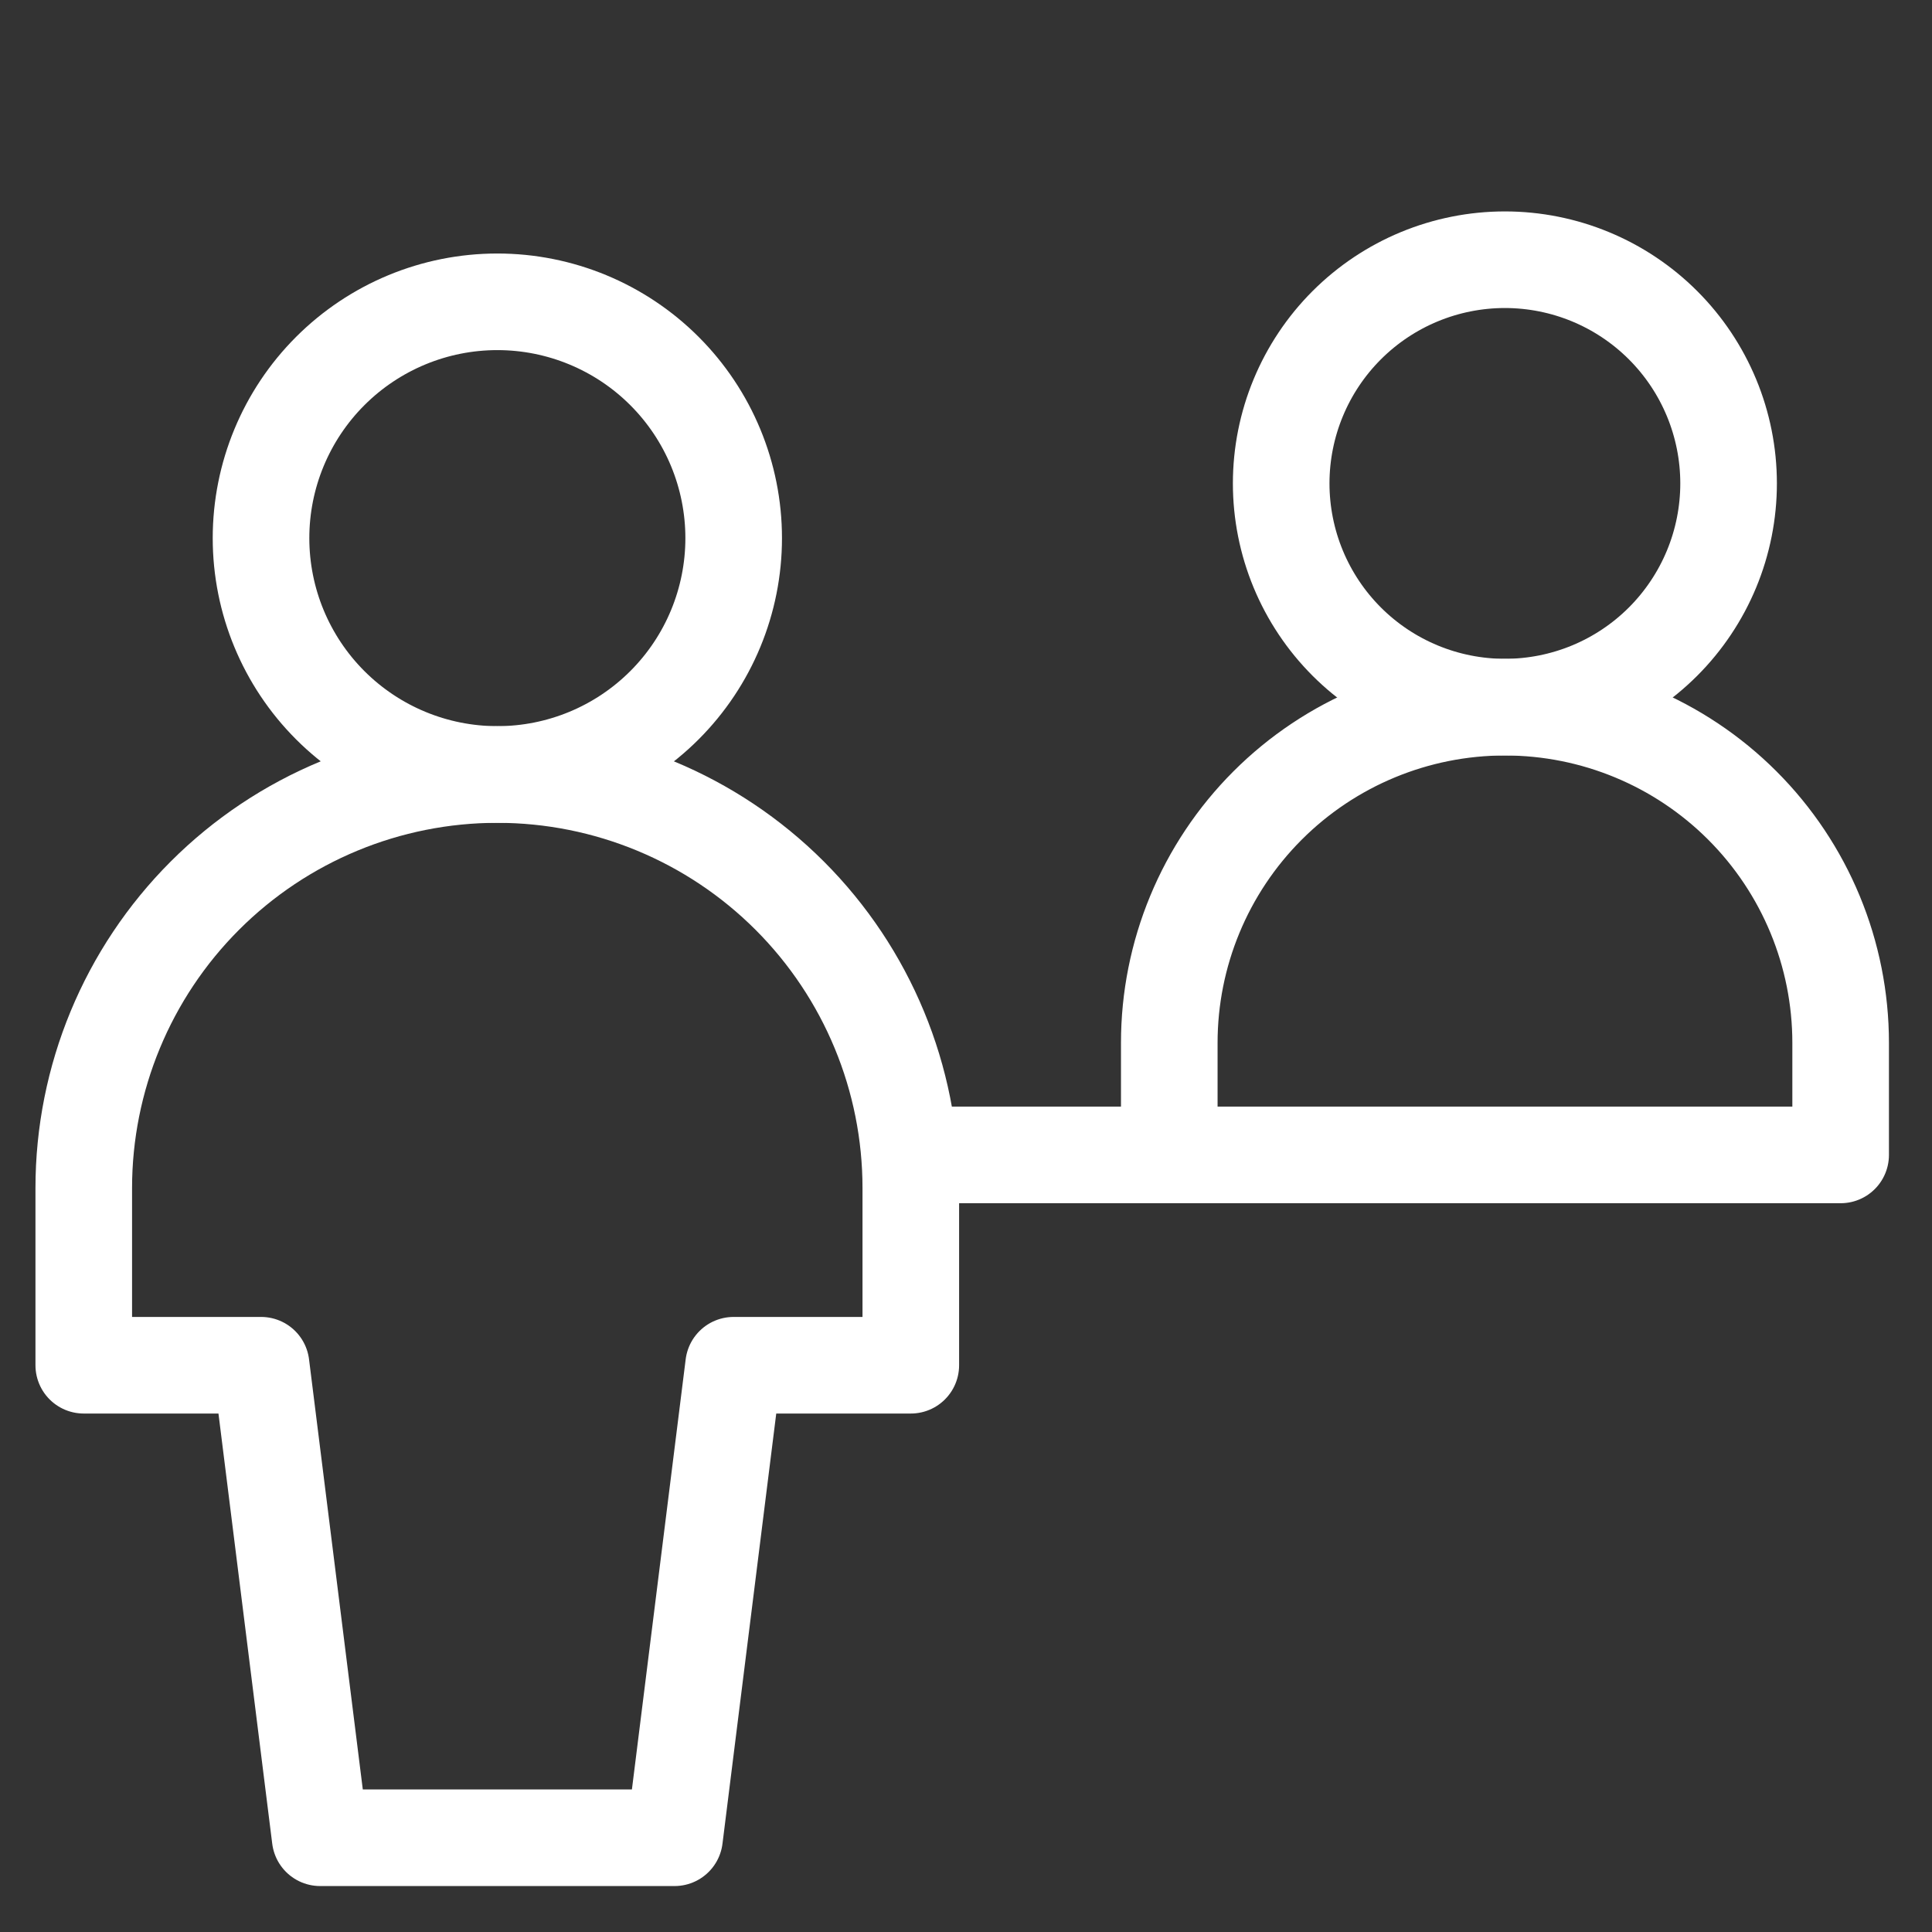 <svg xmlns="http://www.w3.org/2000/svg" width="200" height="200" viewBox="0 0 200 200" fill="none"><rect x="0" y="0" width="200" height="200" fill="#333333" stroke="none"/><path d="M132.628 50.043C132.628 53.084 133.227 56.095 134.391 58.905C135.555 61.714 137.261 64.267 139.411 66.418C141.561 68.568 144.114 70.273 146.924 71.437C149.733 72.601 152.745 73.2 155.786 73.2C158.827 73.2 161.838 72.601 164.647 71.437C167.457 70.273 170.01 68.568 172.16 66.418C174.31 64.267 176.016 61.714 177.18 58.905C178.344 56.095 178.943 53.084 178.943 50.043C178.943 43.901 176.503 38.011 172.16 33.668C167.817 29.326 161.927 26.886 155.786 26.886C149.644 26.886 143.754 29.326 139.411 33.668C135.068 38.011 132.628 43.901 132.628 50.043Z" stroke="white" stroke-width="10" stroke-linecap="round" stroke-linejoin="round"></path><path d="M121.043 119.529V107.957C121.043 98.741 124.704 89.902 131.221 83.385C137.738 76.869 146.577 73.207 155.793 73.207C165.009 73.207 173.848 76.869 180.365 83.385C186.882 89.902 190.543 98.741 190.543 107.957V119.529M94.286 119.557H190.543M51.486 80.172C57.974 80.172 64.197 77.594 68.785 73.006C73.373 68.418 75.95 62.196 75.95 55.707C75.95 49.219 73.373 42.996 68.785 38.409C64.197 33.821 57.974 31.243 51.486 31.243C44.997 31.243 38.775 33.821 34.187 38.409C29.599 42.996 27.021 49.219 27.021 55.707C27.021 62.196 29.599 68.418 34.187 73.006C38.775 77.594 44.997 80.172 51.486 80.172Z" stroke="white" stroke-width="10" stroke-linecap="round" stroke-linejoin="round"></path><path d="M94.286 122.986C94.286 111.633 89.776 100.745 81.748 92.717C73.72 84.689 62.832 80.179 51.478 80.179C40.125 80.179 29.237 84.689 21.209 92.717C13.181 100.745 8.671 111.633 8.671 122.986V141.329H27.029L33.143 190.243H69.829L75.943 141.329H94.286V122.986Z" stroke="white" stroke-width="10" stroke-linecap="round" stroke-linejoin="round"></path></svg>